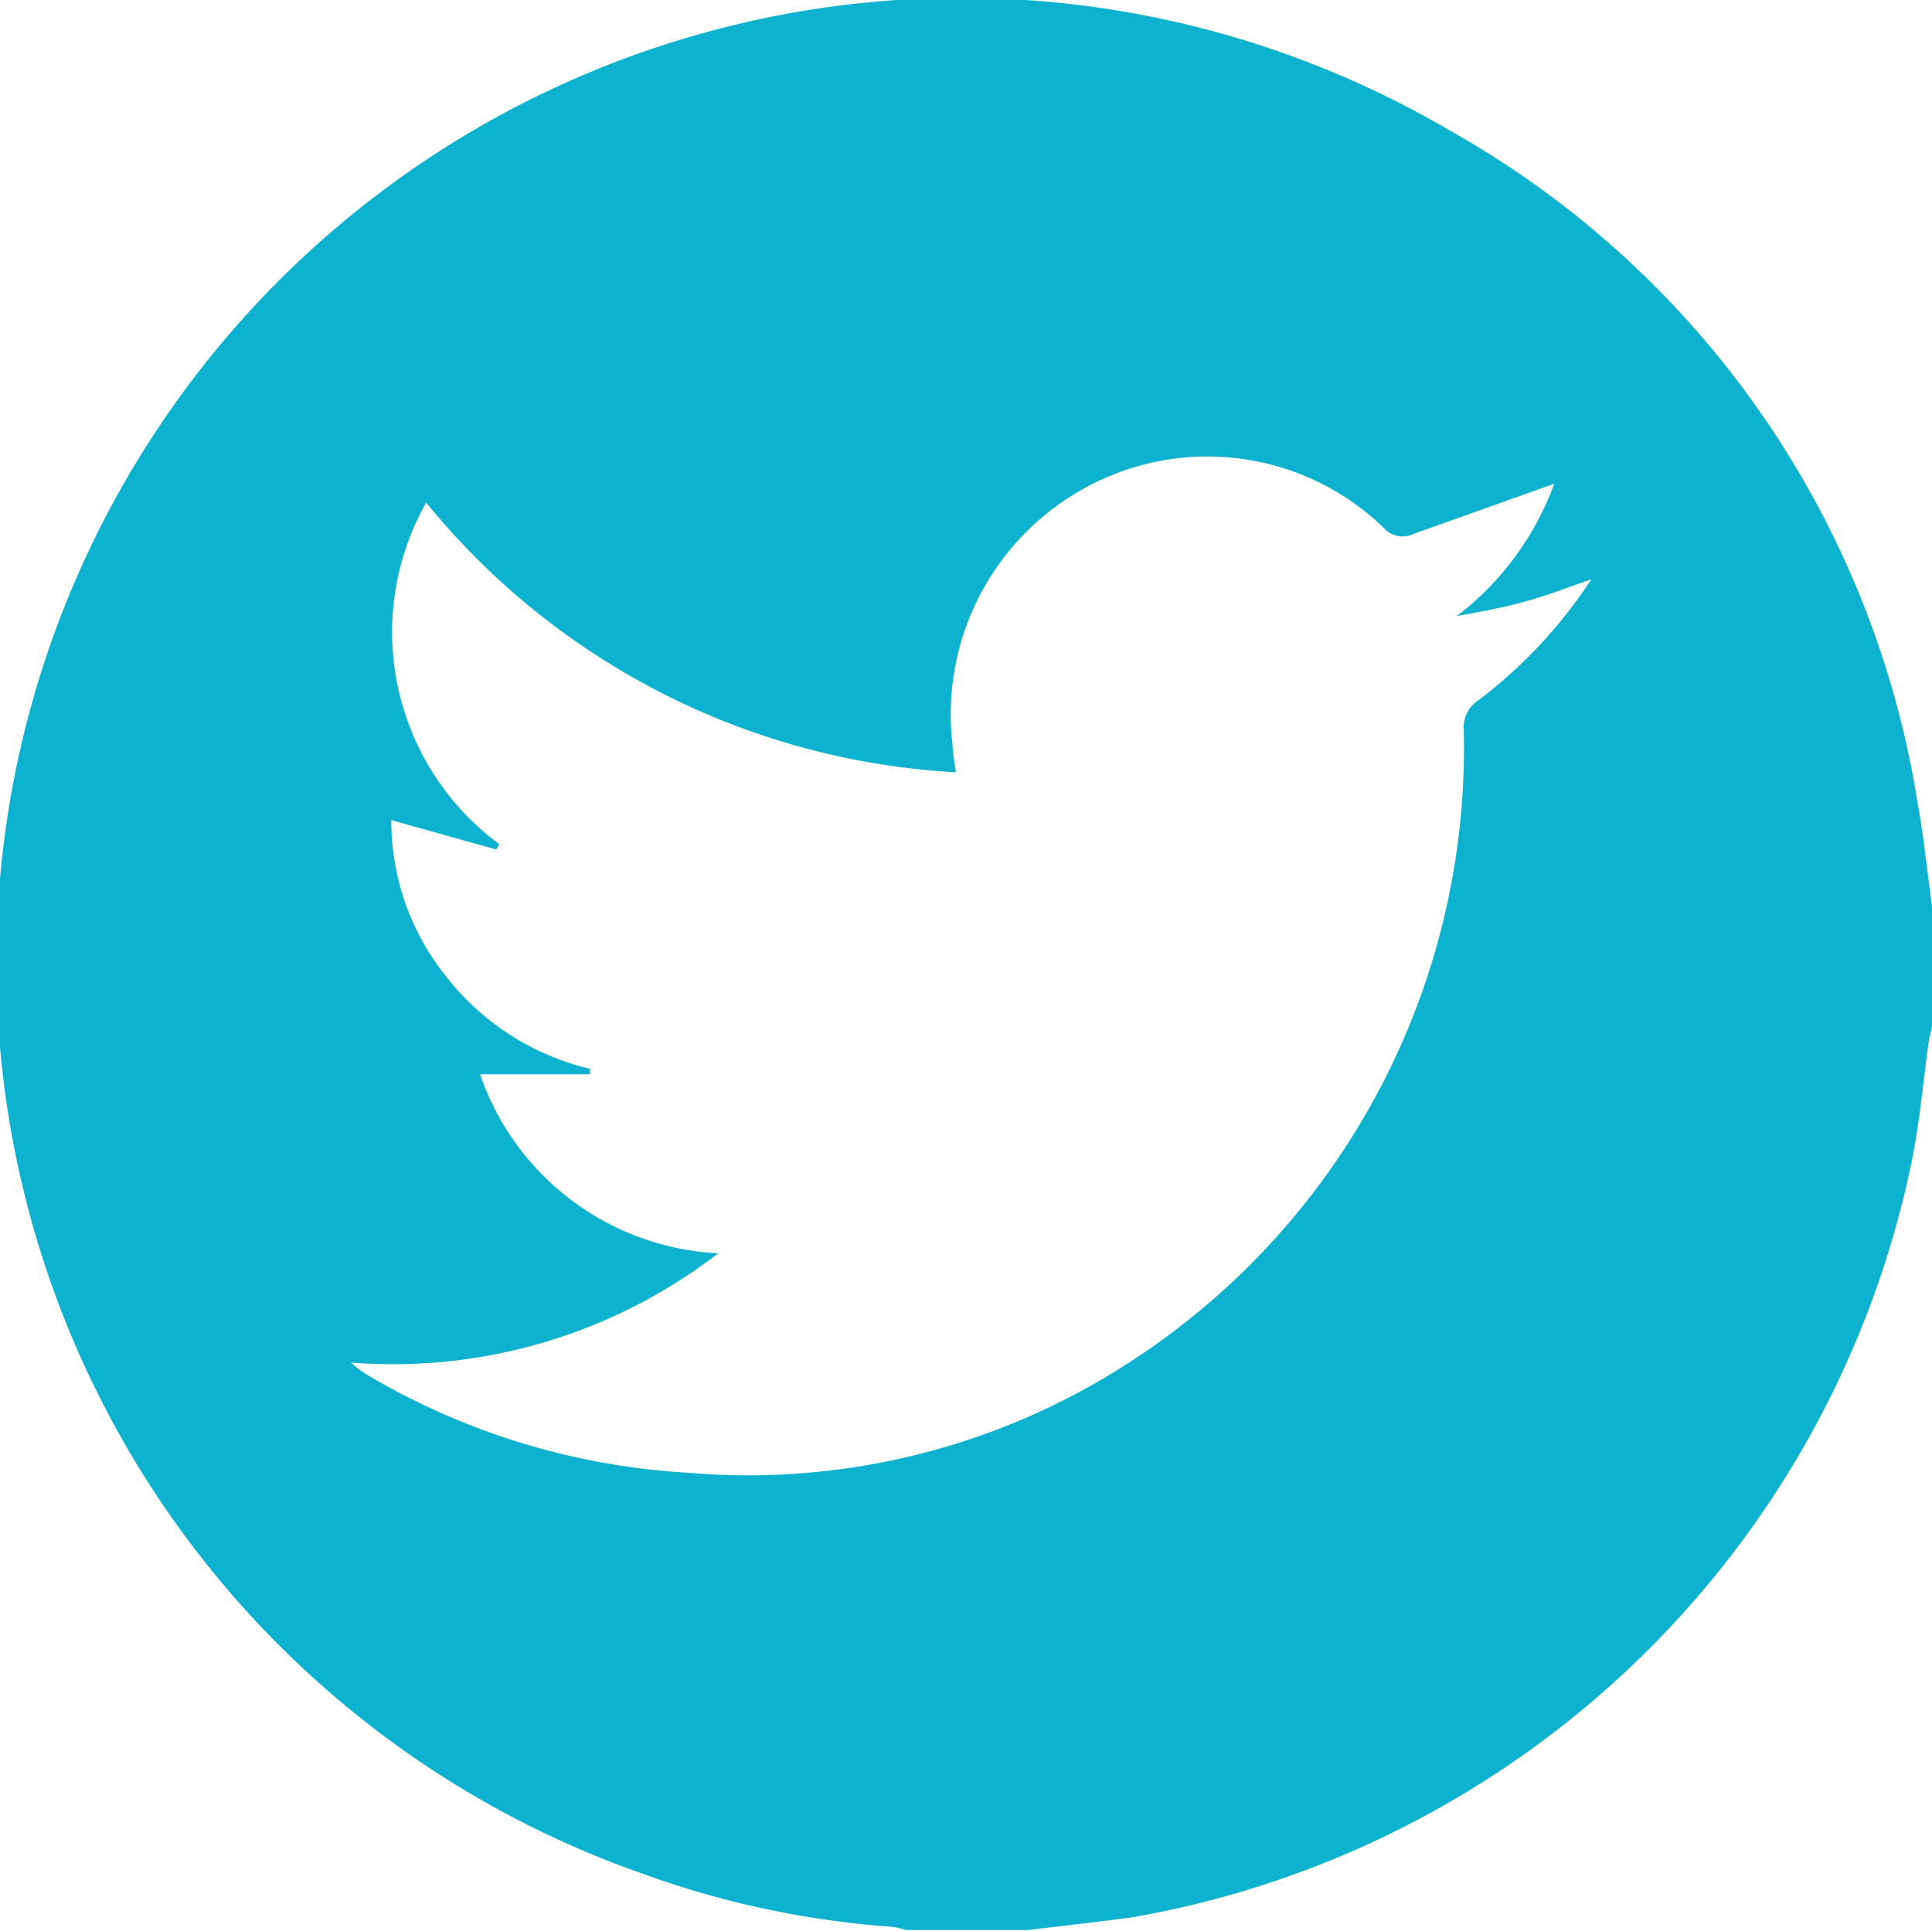 <svg xmlns="http://www.w3.org/2000/svg" viewBox="0 0 77.07 77.03"><defs><style>.cls-1{fill:#0db2cf;}</style></defs><g id="Capa_2" data-name="Capa 2"><g id="Capa_1-2" data-name="Capa 1"><g id="Grupo_1814" data-name="Grupo 1814"><path id="Trazado_2113" data-name="Trazado 2113" class="cls-1" d="M41,77H36.14a3.63,3.63,0,0,0-.57-.13,36.66,36.66,0,0,1-10-2.14A38.5,38.5,0,1,1,57.84,5.21,37.48,37.48,0,0,1,76.49,32c.25,1.37.39,2.77.58,4.16v4.67c0,.24-.1.48-.13.72-.21,1.51-.34,3-.63,4.54a38.48,38.48,0,0,1-31.13,30.4C43.78,76.68,42.37,76.84,41,77ZM62,19.3l-5.61,2a1,1,0,0,1-1.2-.25,10.12,10.12,0,0,0-11.63-1.73A10.29,10.29,0,0,0,38,29.73c0,.34.08.67.13,1.08A29.29,29.29,0,0,1,17,20.05a10.51,10.51,0,0,0,2.92,13.63l-.13.21-4.18-1.17A9.92,9.92,0,0,0,17.83,39a10.31,10.31,0,0,0,5.7,3.64l0,.22H19.15A10.59,10.59,0,0,0,28.65,50,21.21,21.21,0,0,1,14,54.36a4.19,4.19,0,0,0,.8.58,28.3,28.3,0,0,0,12.69,3.82,27.91,27.91,0,0,0,17.3-4.24A29.17,29.17,0,0,0,58.39,29.11,1.3,1.3,0,0,1,59,27.92a19.17,19.17,0,0,0,4.48-4.81c-.72.25-1.3.47-1.88.66s-1.15.34-1.74.47-1.17.23-1.75.34A11.66,11.66,0,0,0,62,19.3Z"/></g></g></g></svg>